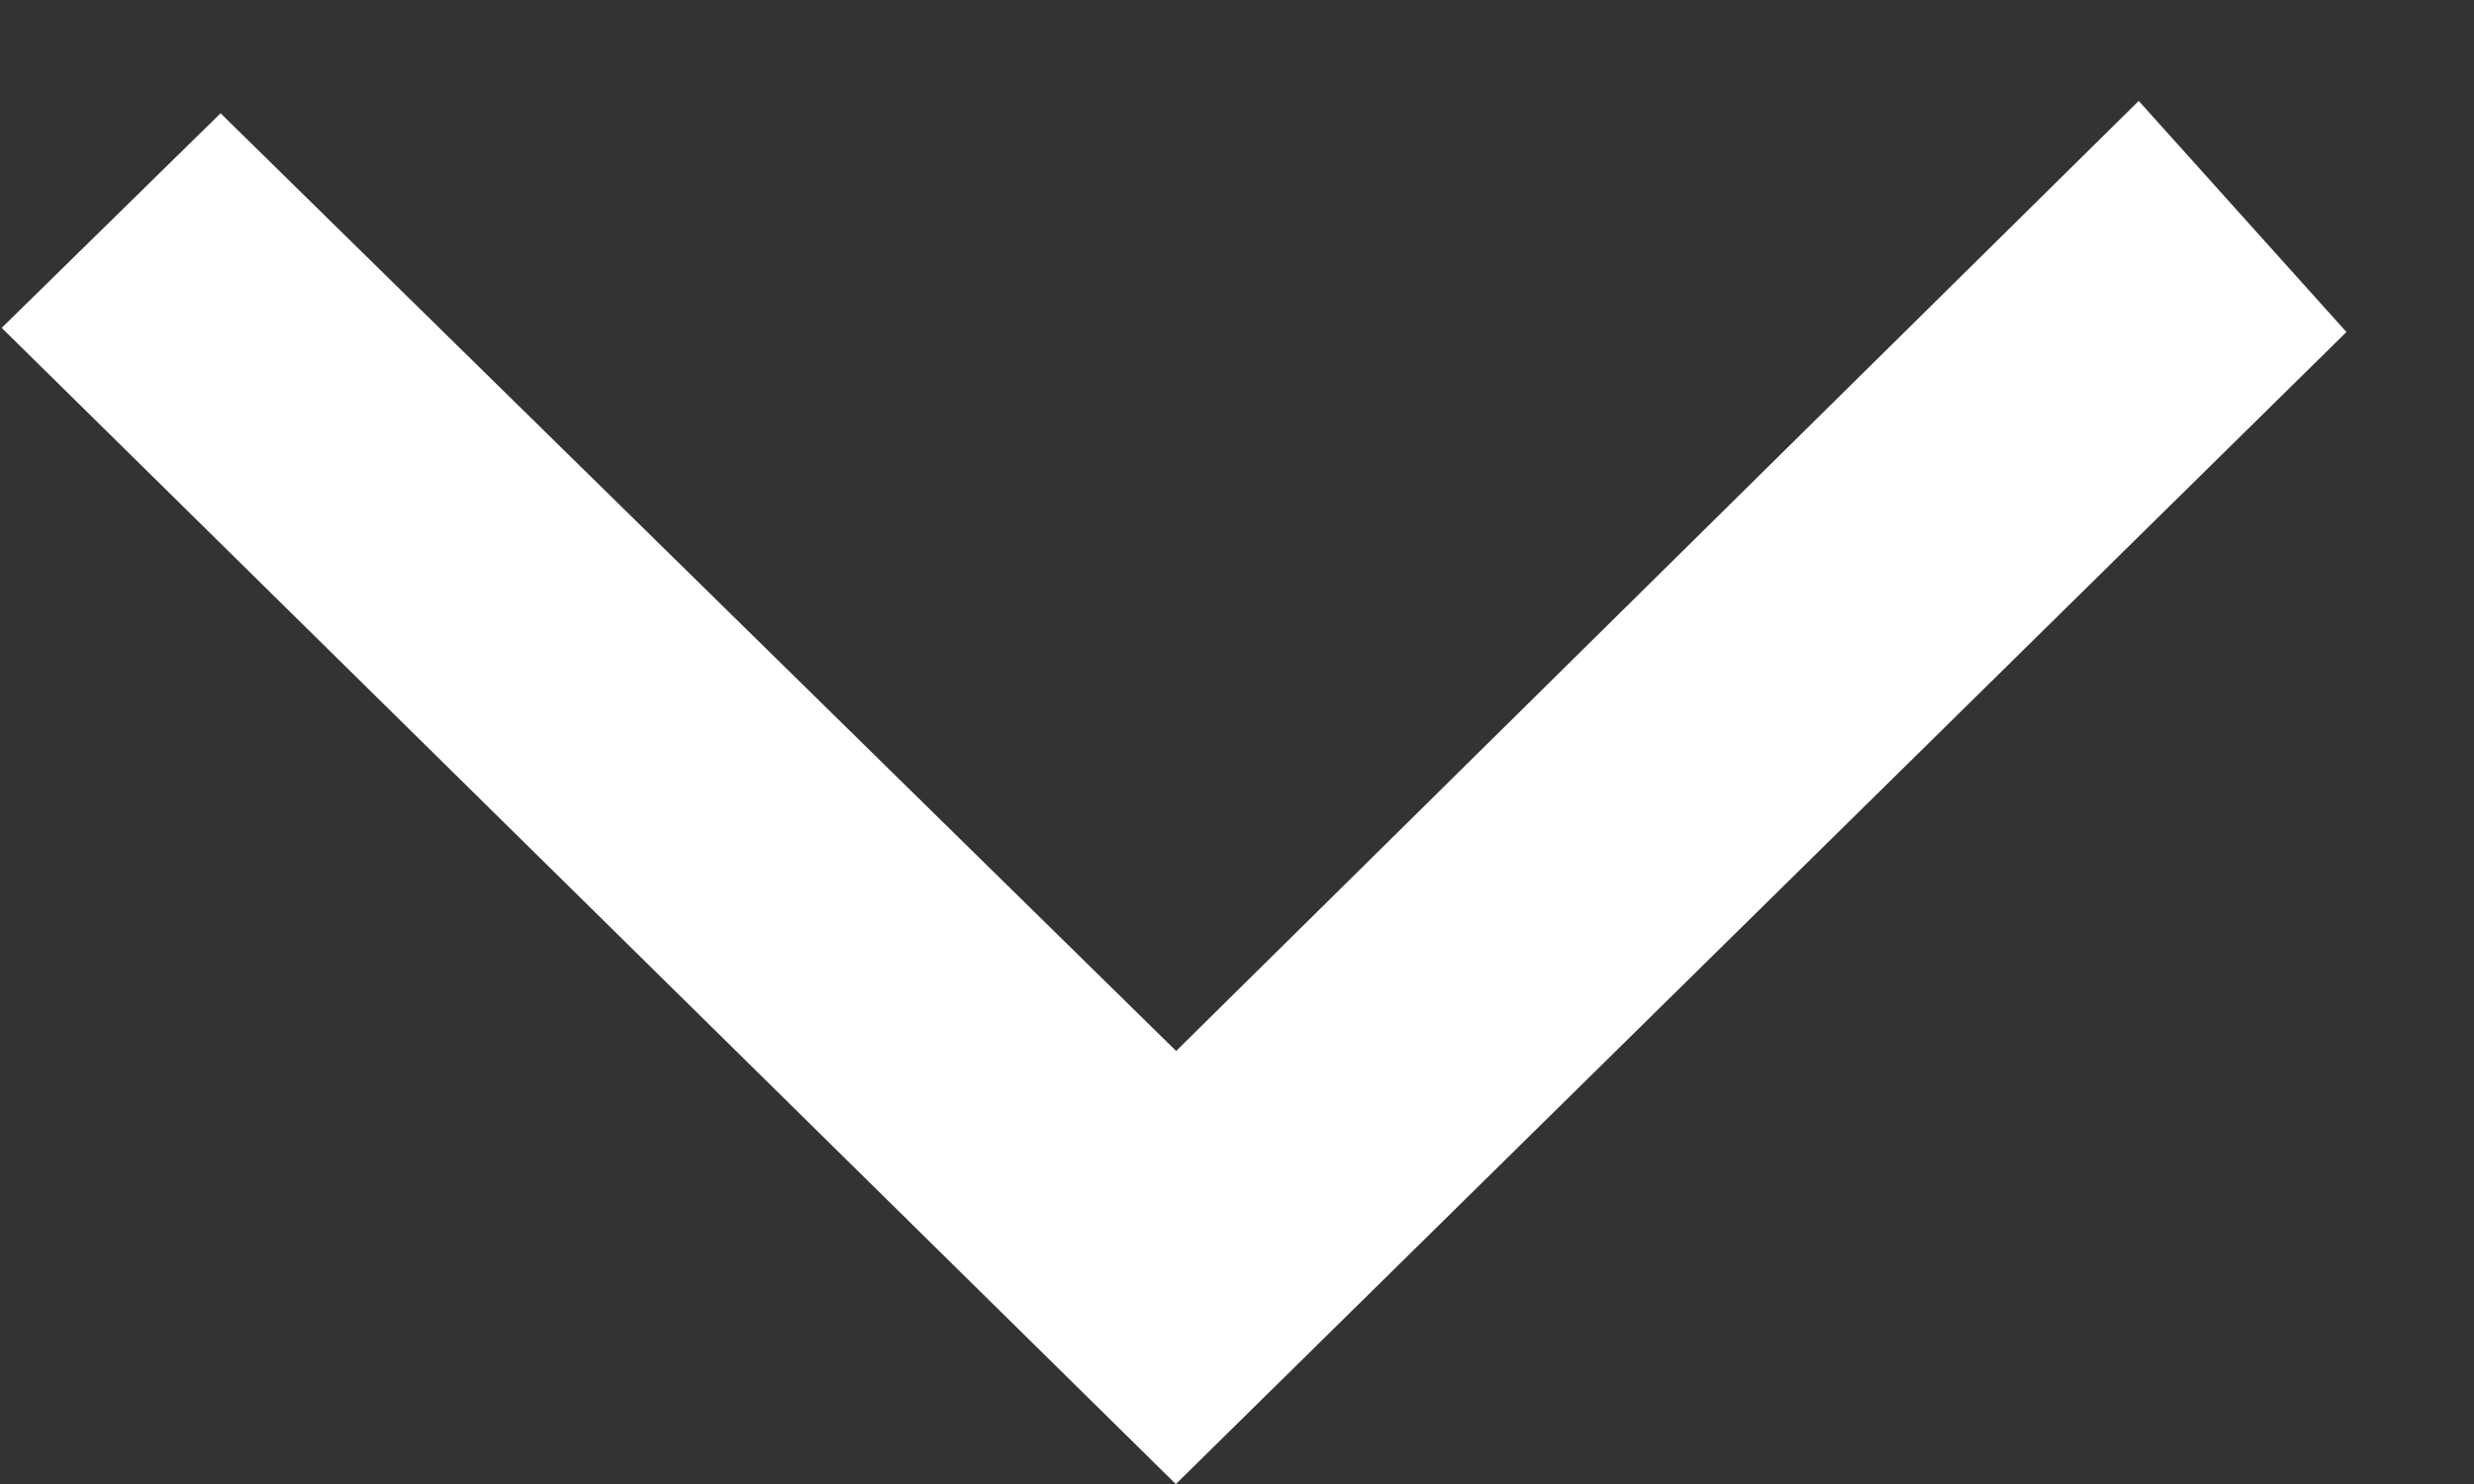 <?xml version="1.0" encoding="UTF-8"?>
<svg width="25px" height="15px" viewBox="0 0 25 15" version="1.1" xmlns="http://www.w3.org/2000/svg" xmlns:xlink="http://www.w3.org/1999/xlink">
    <rect x="0" y="0" width="25" height="15" fill="#333333" stroke="none"/>
    <title>箭头下</title>
    <g id="页面-1" stroke="none" stroke-width="1" fill="none" fill-rule="evenodd">
        <g id="切图" transform="translate(-153, -185)" fill="#FFFFFF" fill-rule="nonzero">
            <g id="箭头下" transform="translate(165, 193) scale(1, -1) rotate(-90) translate(-165, -193) translate(158, 181)">
                <polygon id="路径" points="2.356 23.711 0.02 21.612 9.623 11.885 0.145 2.229 2.314 0.017 14.001 11.882"></polygon>
            </g>
        </g>
    </g>
</svg>